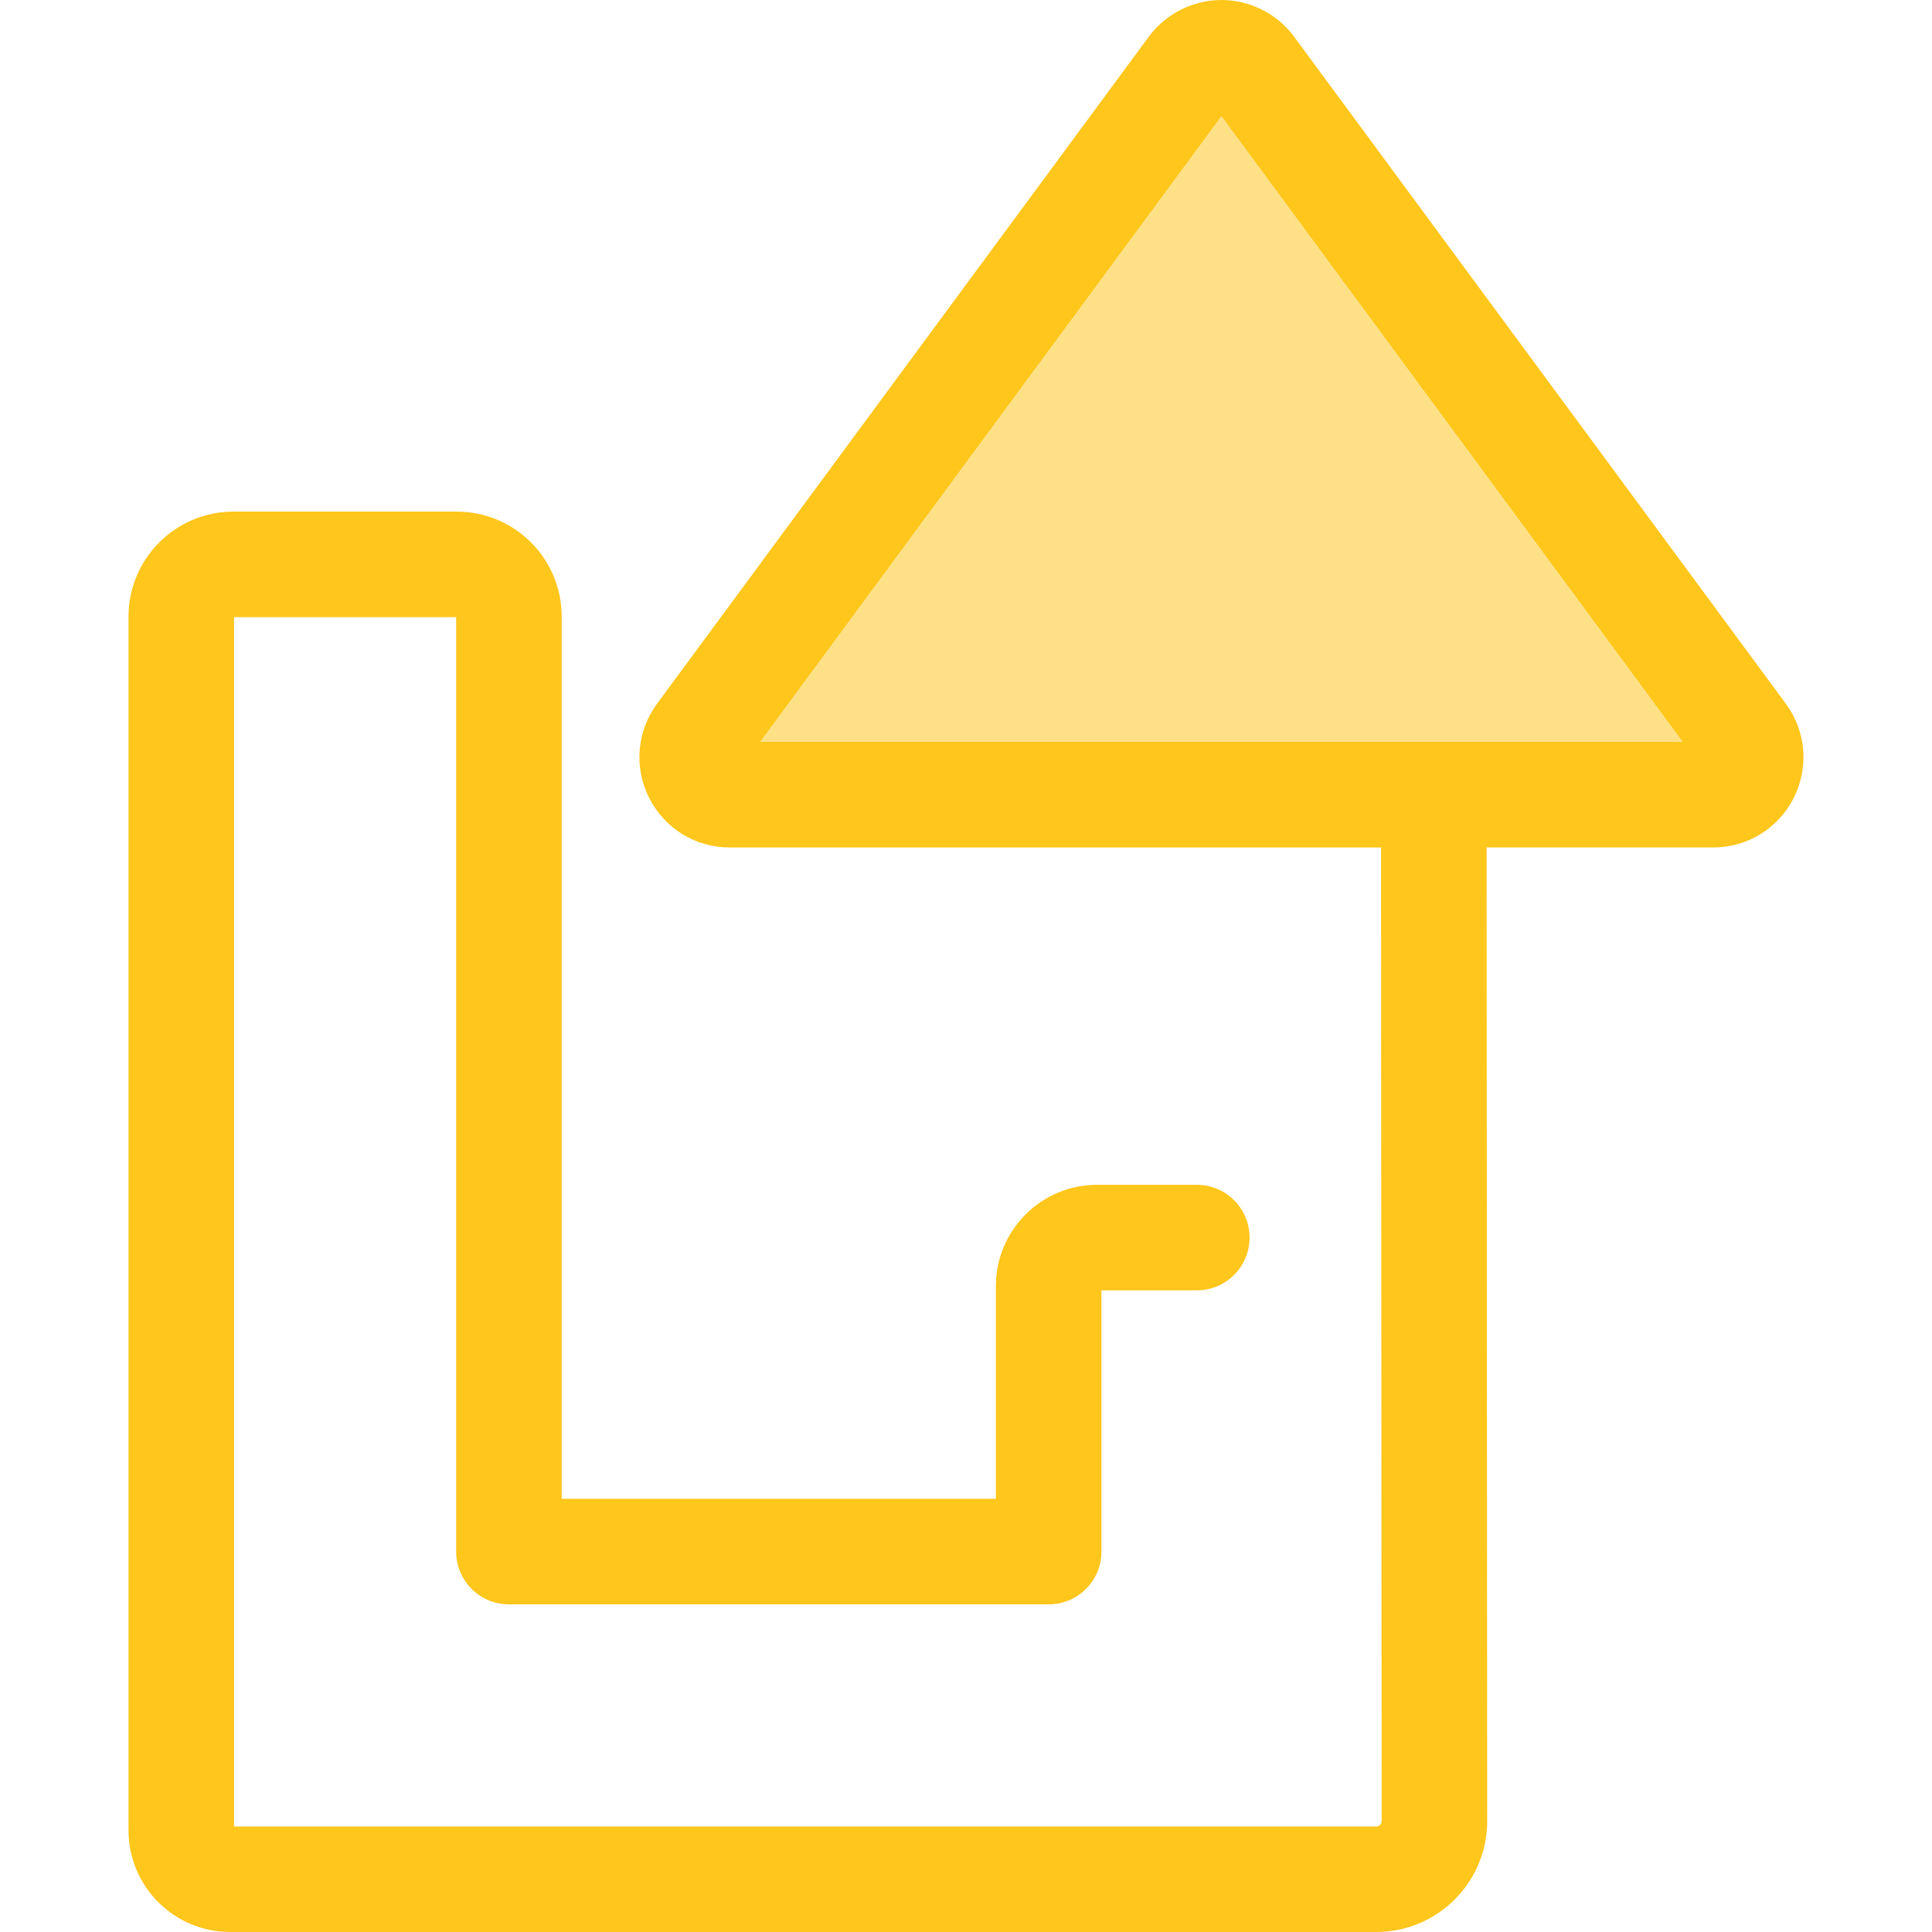 <?xml version="1.0" encoding="iso-8859-1"?>
<!-- Generator: Adobe Illustrator 19.0.0, SVG Export Plug-In . SVG Version: 6.00 Build 0)  -->
<svg version="1.1" id="Layer_1" xmlns="http://www.w3.org/2000/svg" xmlns:xlink="http://www.w3.org/1999/xlink" x="0px" y="0px"
	 viewBox="0 0 512 512" style="enable-background:new 0 0 512 512;" xml:space="preserve">
<path style="fill:#FEE187;" d="M185.391,194.775L315.7,18.023c3.971-5.386,12.022-5.386,15.993,0l130.309,176.751
	c4.836,6.559,0.152,15.829-7.996,15.829h-260.62C185.238,210.605,180.554,201.334,185.391,194.775z"/>
<path style="fill:#FFC61B;" d="M473.258,186.476L342.948,9.724C338.459,3.635,331.262,0,323.696,0s-14.763,3.635-19.254,9.726
	l-130.309,176.75c-5.387,7.306-6.19,16.878-2.098,24.98c4.092,8.102,12.274,13.135,21.35,13.135h172.602l0.166,258.03
	c0,0.778-0.632,1.41-1.41,1.41H62.028V163.55h58.858v247.636c0,7.724,6.261,13.986,13.986,13.986h143.036
	c7.724,0,13.986-6.261,13.986-13.986v-69.23h25.272c7.724,0,13.986-6.261,13.986-13.986c0-7.724-6.261-13.986-13.986-13.986h-26.438
	c-14.78,0-26.805,12.025-26.805,26.806v56.409H148.857V163.395c0-15.338-12.478-27.816-27.817-27.816H61.873
	c-15.338,0-27.817,12.478-27.817,27.816v321.676c0,14.85,12.081,26.929,26.929,26.929h303.759c16.201,0,29.381-13.18,29.381-29.391
	l-0.166-258.02h60.046c9.077,0,17.258-5.033,21.35-13.135C479.449,203.353,478.645,193.782,473.258,186.476z M201.407,196.618
	L323.696,30.746l122.289,165.872H201.407z"/>
<g>
</g>
<g>
</g>
<g>
</g>
<g>
</g>
<g>
</g>
<g>
</g>
<g>
</g>
<g>
</g>
<g>
</g>
<g>
</g>
<g>
</g>
<g>
</g>
<g>
</g>
<g>
</g>
<g>
</g>
</svg>

